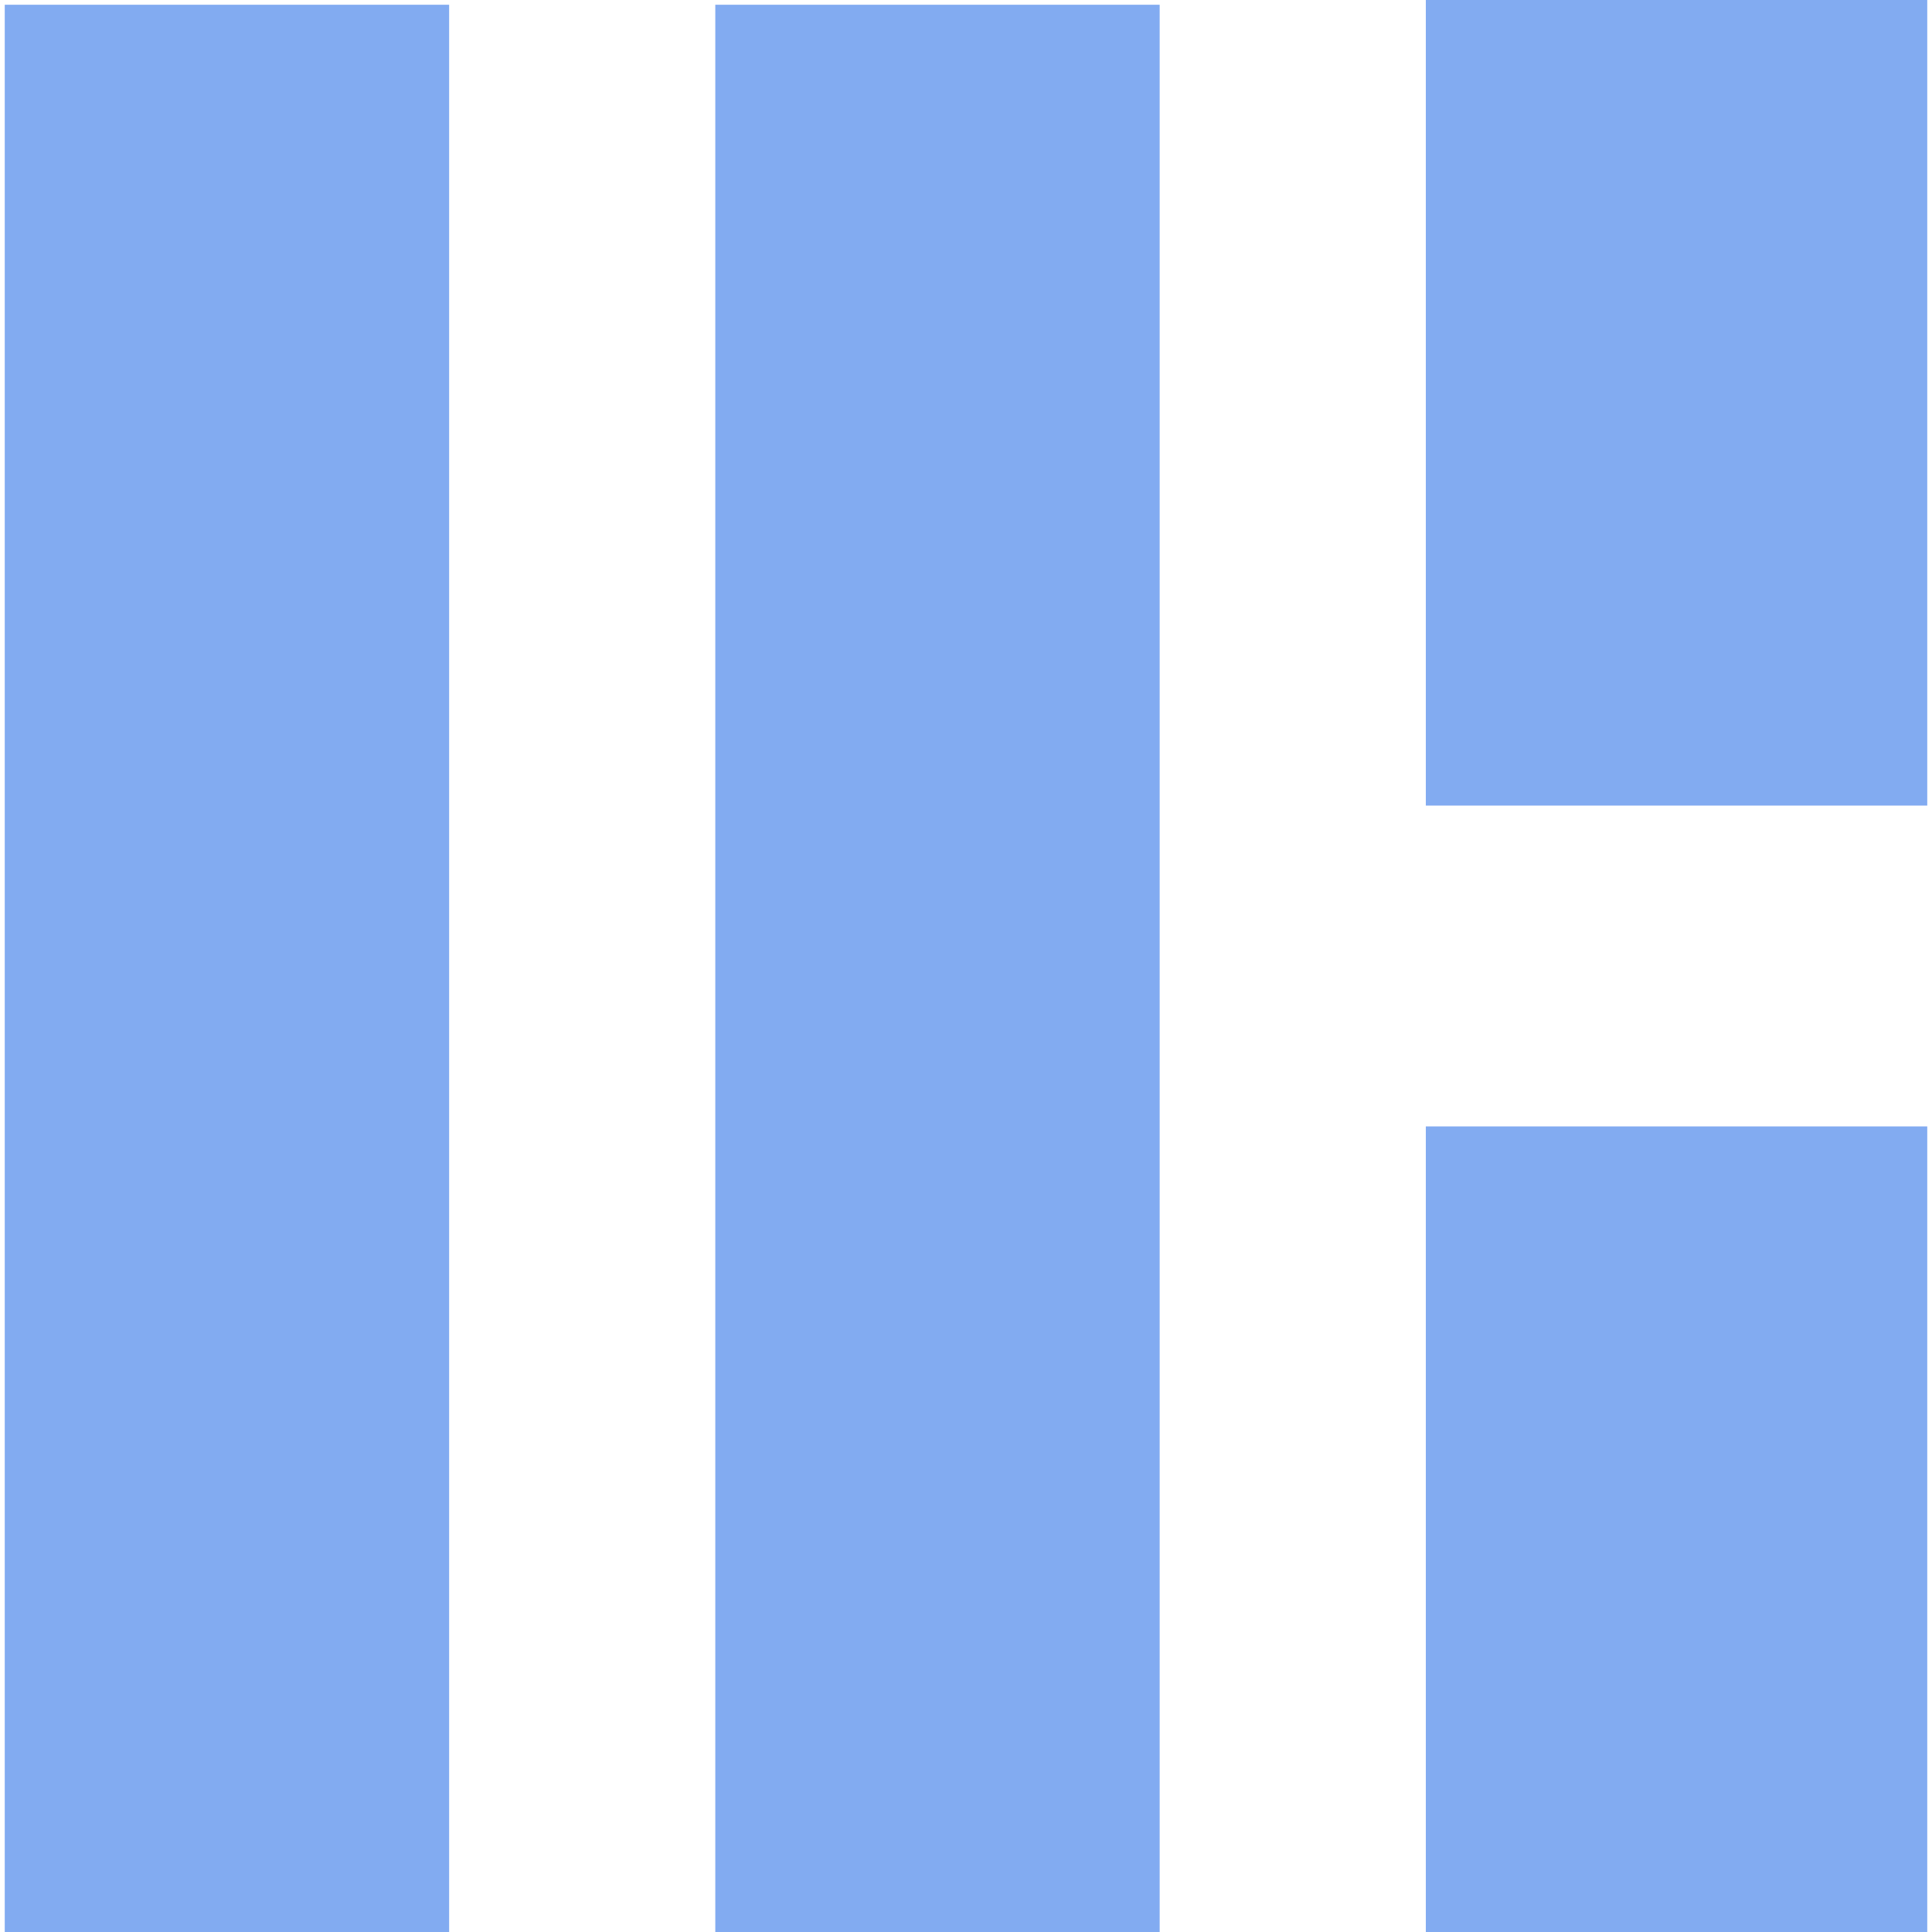 <?xml version="1.0" encoding="UTF-8" standalone="no"?>
<svg
   width="1200pt"
   height="1200pt"
   version="1.1"
   viewBox="0 0 1200 1200"
   id="svg1"
   sodipodi:docname="btnFitVert.svg"
   inkscape:version="1.4.2 (f4327f4, 2025-05-13)"
   inkscape:export-filename="btnFitVert.png"
   inkscape:export-xdpi="96"
   inkscape:export-ydpi="96"
   xmlns:inkscape="http://www.inkscape.org/namespaces/inkscape"
   xmlns:sodipodi="http://sodipodi.sourceforge.net/DTD/sodipodi-0.dtd"
   xmlns="http://www.w3.org/2000/svg"
   xmlns:svg="http://www.w3.org/2000/svg">
  <defs
     id="defs1" />
  <sodipodi:namedview
     id="namedview1"
     pagecolor="#ffffff"
     bordercolor="#000000"
     borderopacity="0.25"
     inkscape:showpageshadow="2"
     inkscape:pageopacity="0.0"
     inkscape:pagecheckerboard="0"
     inkscape:deskcolor="#d1d1d1"
     inkscape:document-units="pt"
     inkscape:zoom="0.61"
     inkscape:cx="800"
     inkscape:cy="351.63934"
     inkscape:window-width="1920"
     inkscape:window-height="1094"
     inkscape:window-x="-11"
     inkscape:window-y="-11"
     inkscape:window-maximized="1"
     inkscape:current-layer="svg1" />
  <g
     id="g4"
     transform="matrix(0,1,1,0,-1.8239021e-5,0)">
    <rect
       style="fill:#82ABF1;stroke-width:5.908;-inkscape-stroke:none"
       id="rect1"
       width="1197.048"
       height="276.015"
       x="2.952"
       y="2.952" />
    <rect
       style="fill:#82ABF1;stroke-width:4.058;-inkscape-stroke:none"
       id="rect2"
       width="500.369"
       height="311.439"
       x="0"
       y="885.609" />
    <rect
       style="fill:#82ABF1;stroke-width:4.058;-inkscape-stroke:none"
       id="rect3"
       width="500.369"
       height="311.439"
       x="699.631"
       y="885.609" />
    <rect
       style="fill:#82ABF1;stroke-width:5.908;-inkscape-stroke:none"
       id="rect4"
       width="1197.048"
       height="276.015"
       x="2.952"
       y="444.28" />
  </g>
</svg>
